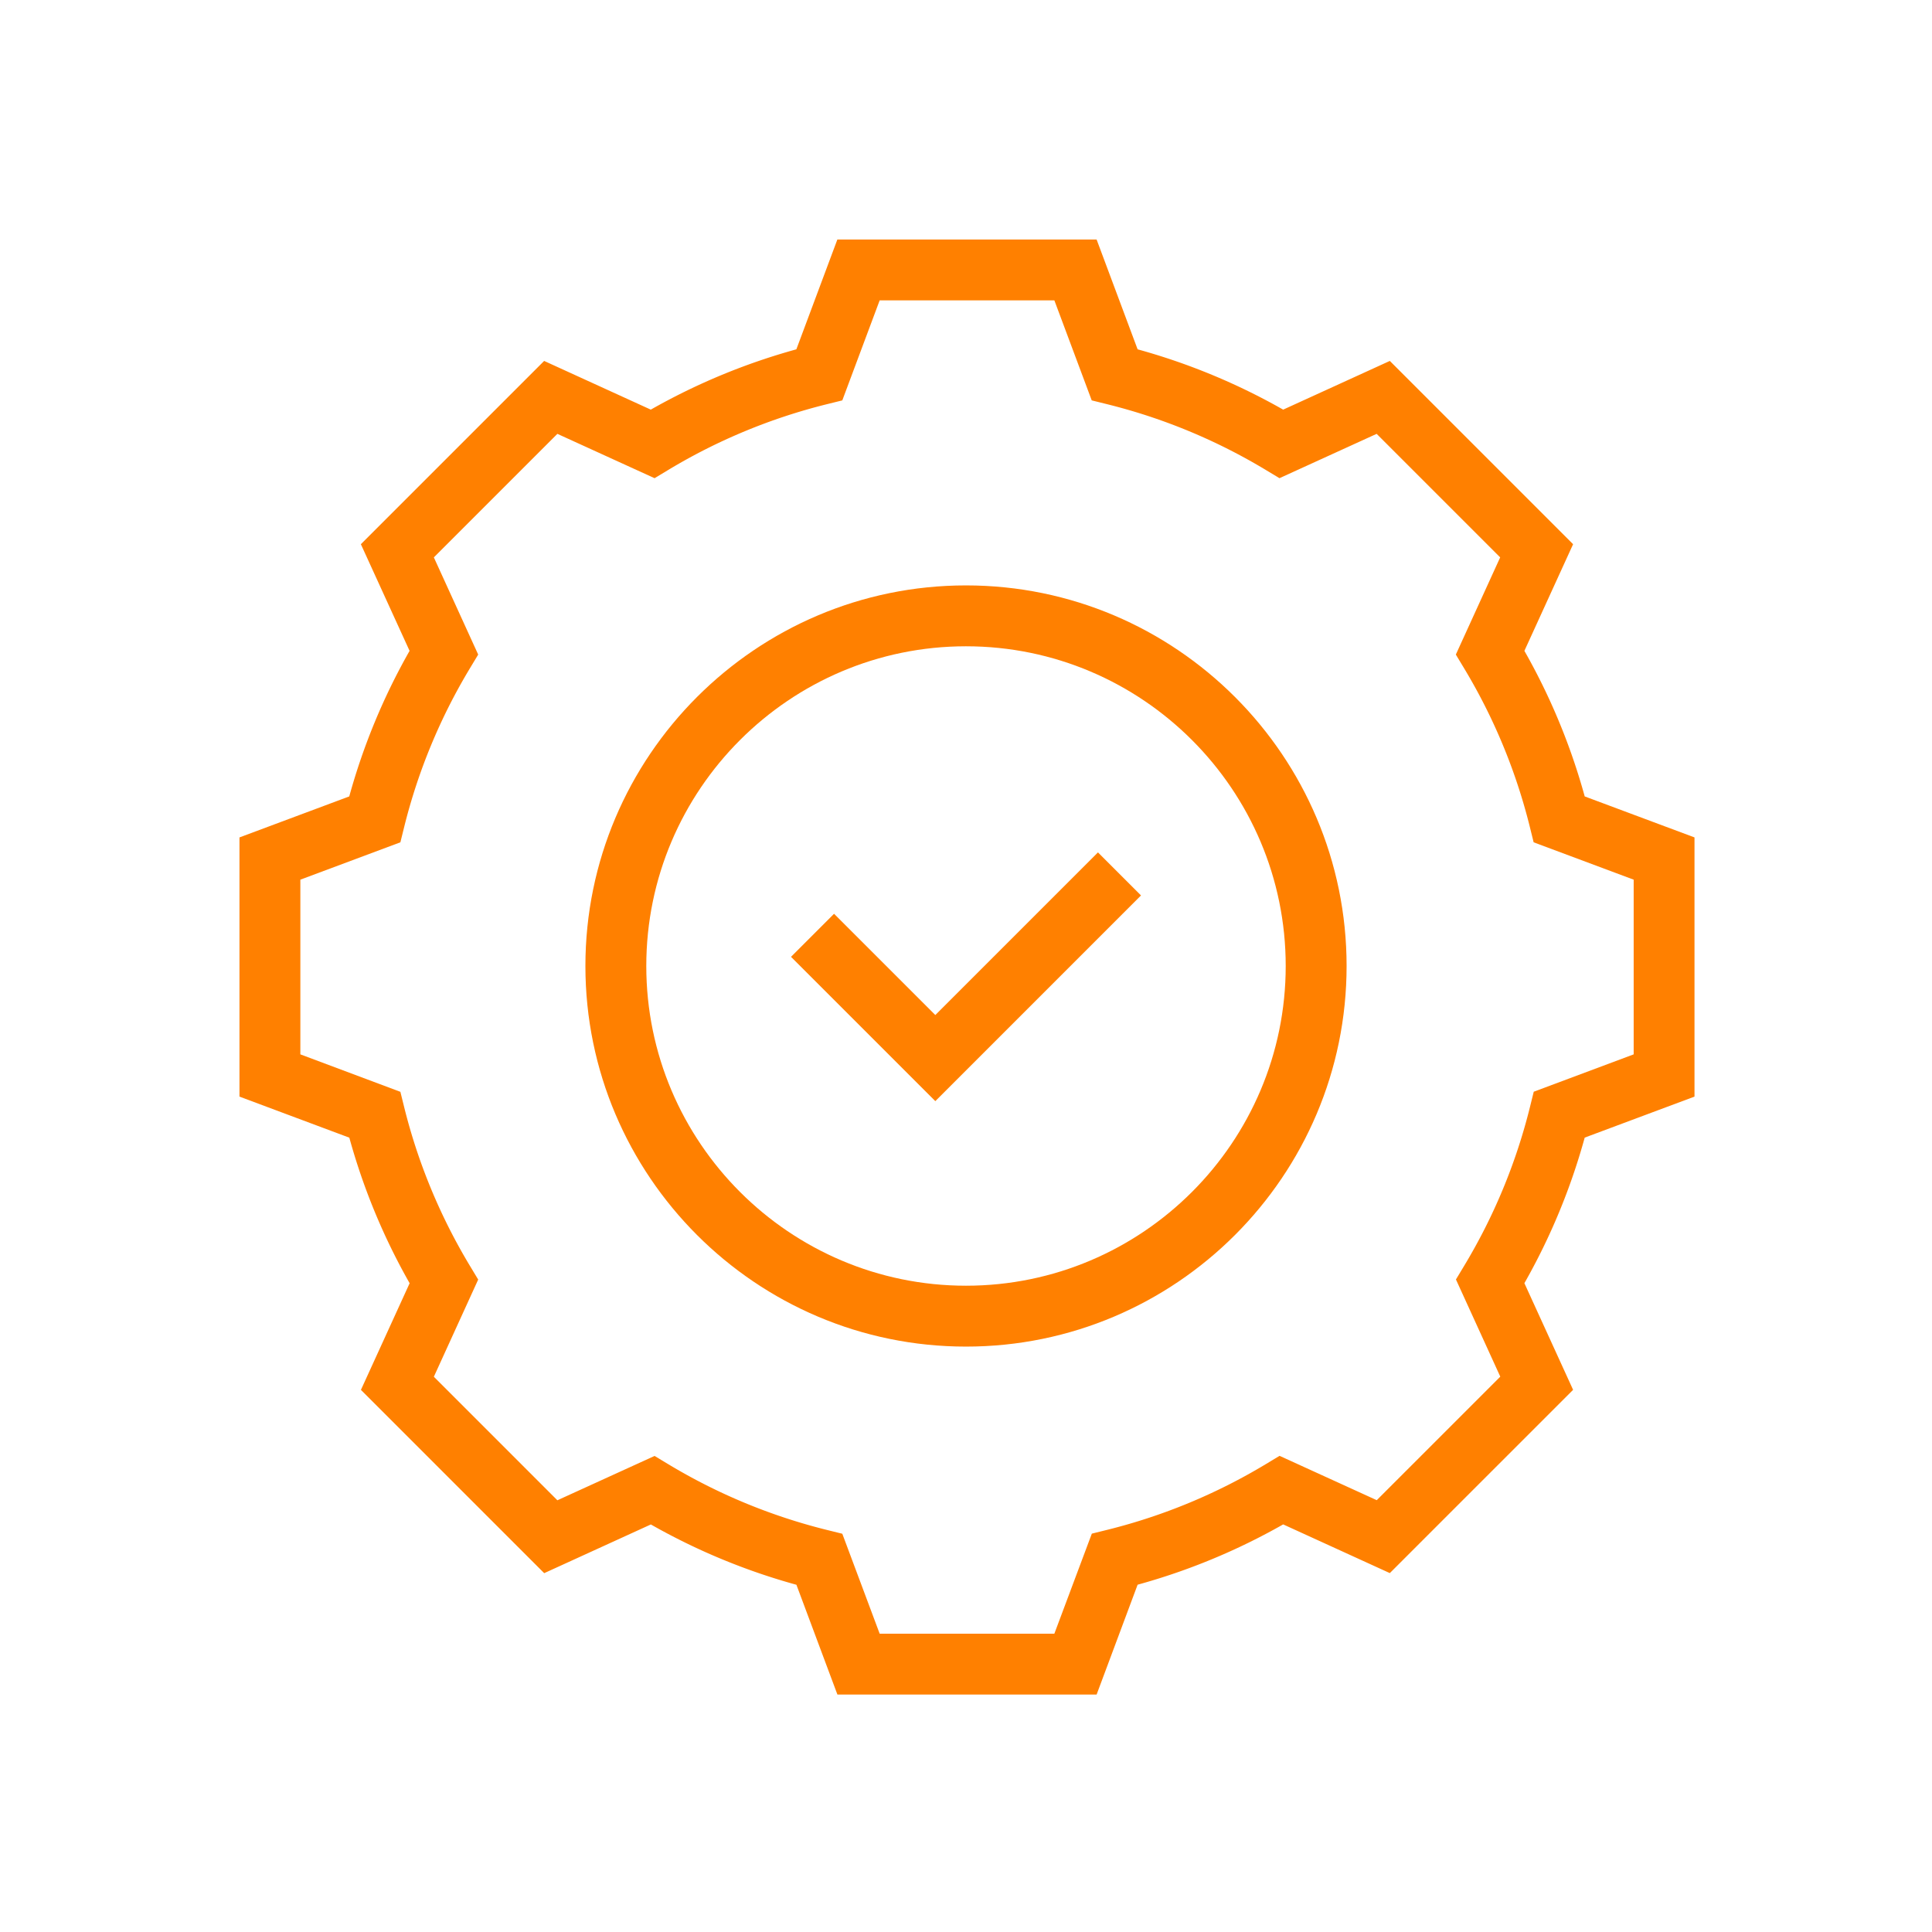 <svg id="Camada_1" data-name="Camada 1" xmlns="http://www.w3.org/2000/svg" viewBox="0 0 952 952"><defs><style>.cls-1{fill:#ff8000;}</style></defs><path class="cls-1" d="M476,663.54c-103.41,0-187.54-84.13-187.54-187.54S372.59,288.46,476,288.46,663.54,372.59,663.54,476,579.41,663.54,476,663.54Zm0-345.08c-86.87,0-157.54,70.67-157.54,157.54S389.13,633.54,476,633.54,633.54,562.87,633.54,476,562.87,318.46,476,318.46Z"/><path class="cls-1" d="M540.36,835H412.64l-20.2-54.1a313.13,313.13,0,0,1-71.73-29.72l-52.55,24-90.31-90.31,24-52.55a313.76,313.76,0,0,1-29.72-71.73L118,540.36V412.64l54.1-20.2a313.76,313.76,0,0,1,29.72-71.73l-24-52.55,90.31-90.31,52.55,24a313.76,313.76,0,0,1,71.73-29.72l20.2-54.1H540.36l20.2,54.1a313.76,313.76,0,0,1,71.73,29.72l52.55-24,90.31,90.31-24,52.55a313.13,313.13,0,0,1,29.72,71.73l54.1,20.2V540.36l-54.1,20.2a313.57,313.57,0,0,1-29.72,71.73l24,52.55-90.31,90.31-52.55-24a313.13,313.13,0,0,1-71.73,29.72Zm-106.9-30h86.08L538,755.71l7.67-1.9a283.71,283.71,0,0,0,78.07-32.36l6.77-4.08,47.89,21.85,60.87-60.87-21.85-47.89,4.08-6.77a283.76,283.76,0,0,0,32.36-78.07l1.9-7.67L805,519.54V433.46l-49.29-18.41-1.9-7.67a283.71,283.71,0,0,0-32.36-78.07l-4.08-6.77,21.85-47.89-60.87-60.87-47.89,21.85-6.77-4.08a283.89,283.89,0,0,0-78.07-32.36l-7.67-1.9L519.54,148H433.46l-18.41,49.29-7.67,1.9a283.89,283.89,0,0,0-78.07,32.36l-6.77,4.08-47.89-21.85-60.87,60.87,21.85,47.89-4.08,6.77a283.89,283.89,0,0,0-32.36,78.07l-1.9,7.67L148,433.46v86.08L197.29,538l1.9,7.67a283.89,283.89,0,0,0,32.36,78.07l4.08,6.77-21.85,47.89,60.87,60.87,47.89-21.85,6.77,4.08a283.71,283.71,0,0,0,78.07,32.36l7.67,1.9Z"/><polygon class="cls-1" points="460.88 542.59 389.77 471.48 410.98 450.27 460.88 500.16 541.02 420.02 562.23 441.23 460.88 542.59"/></svg>